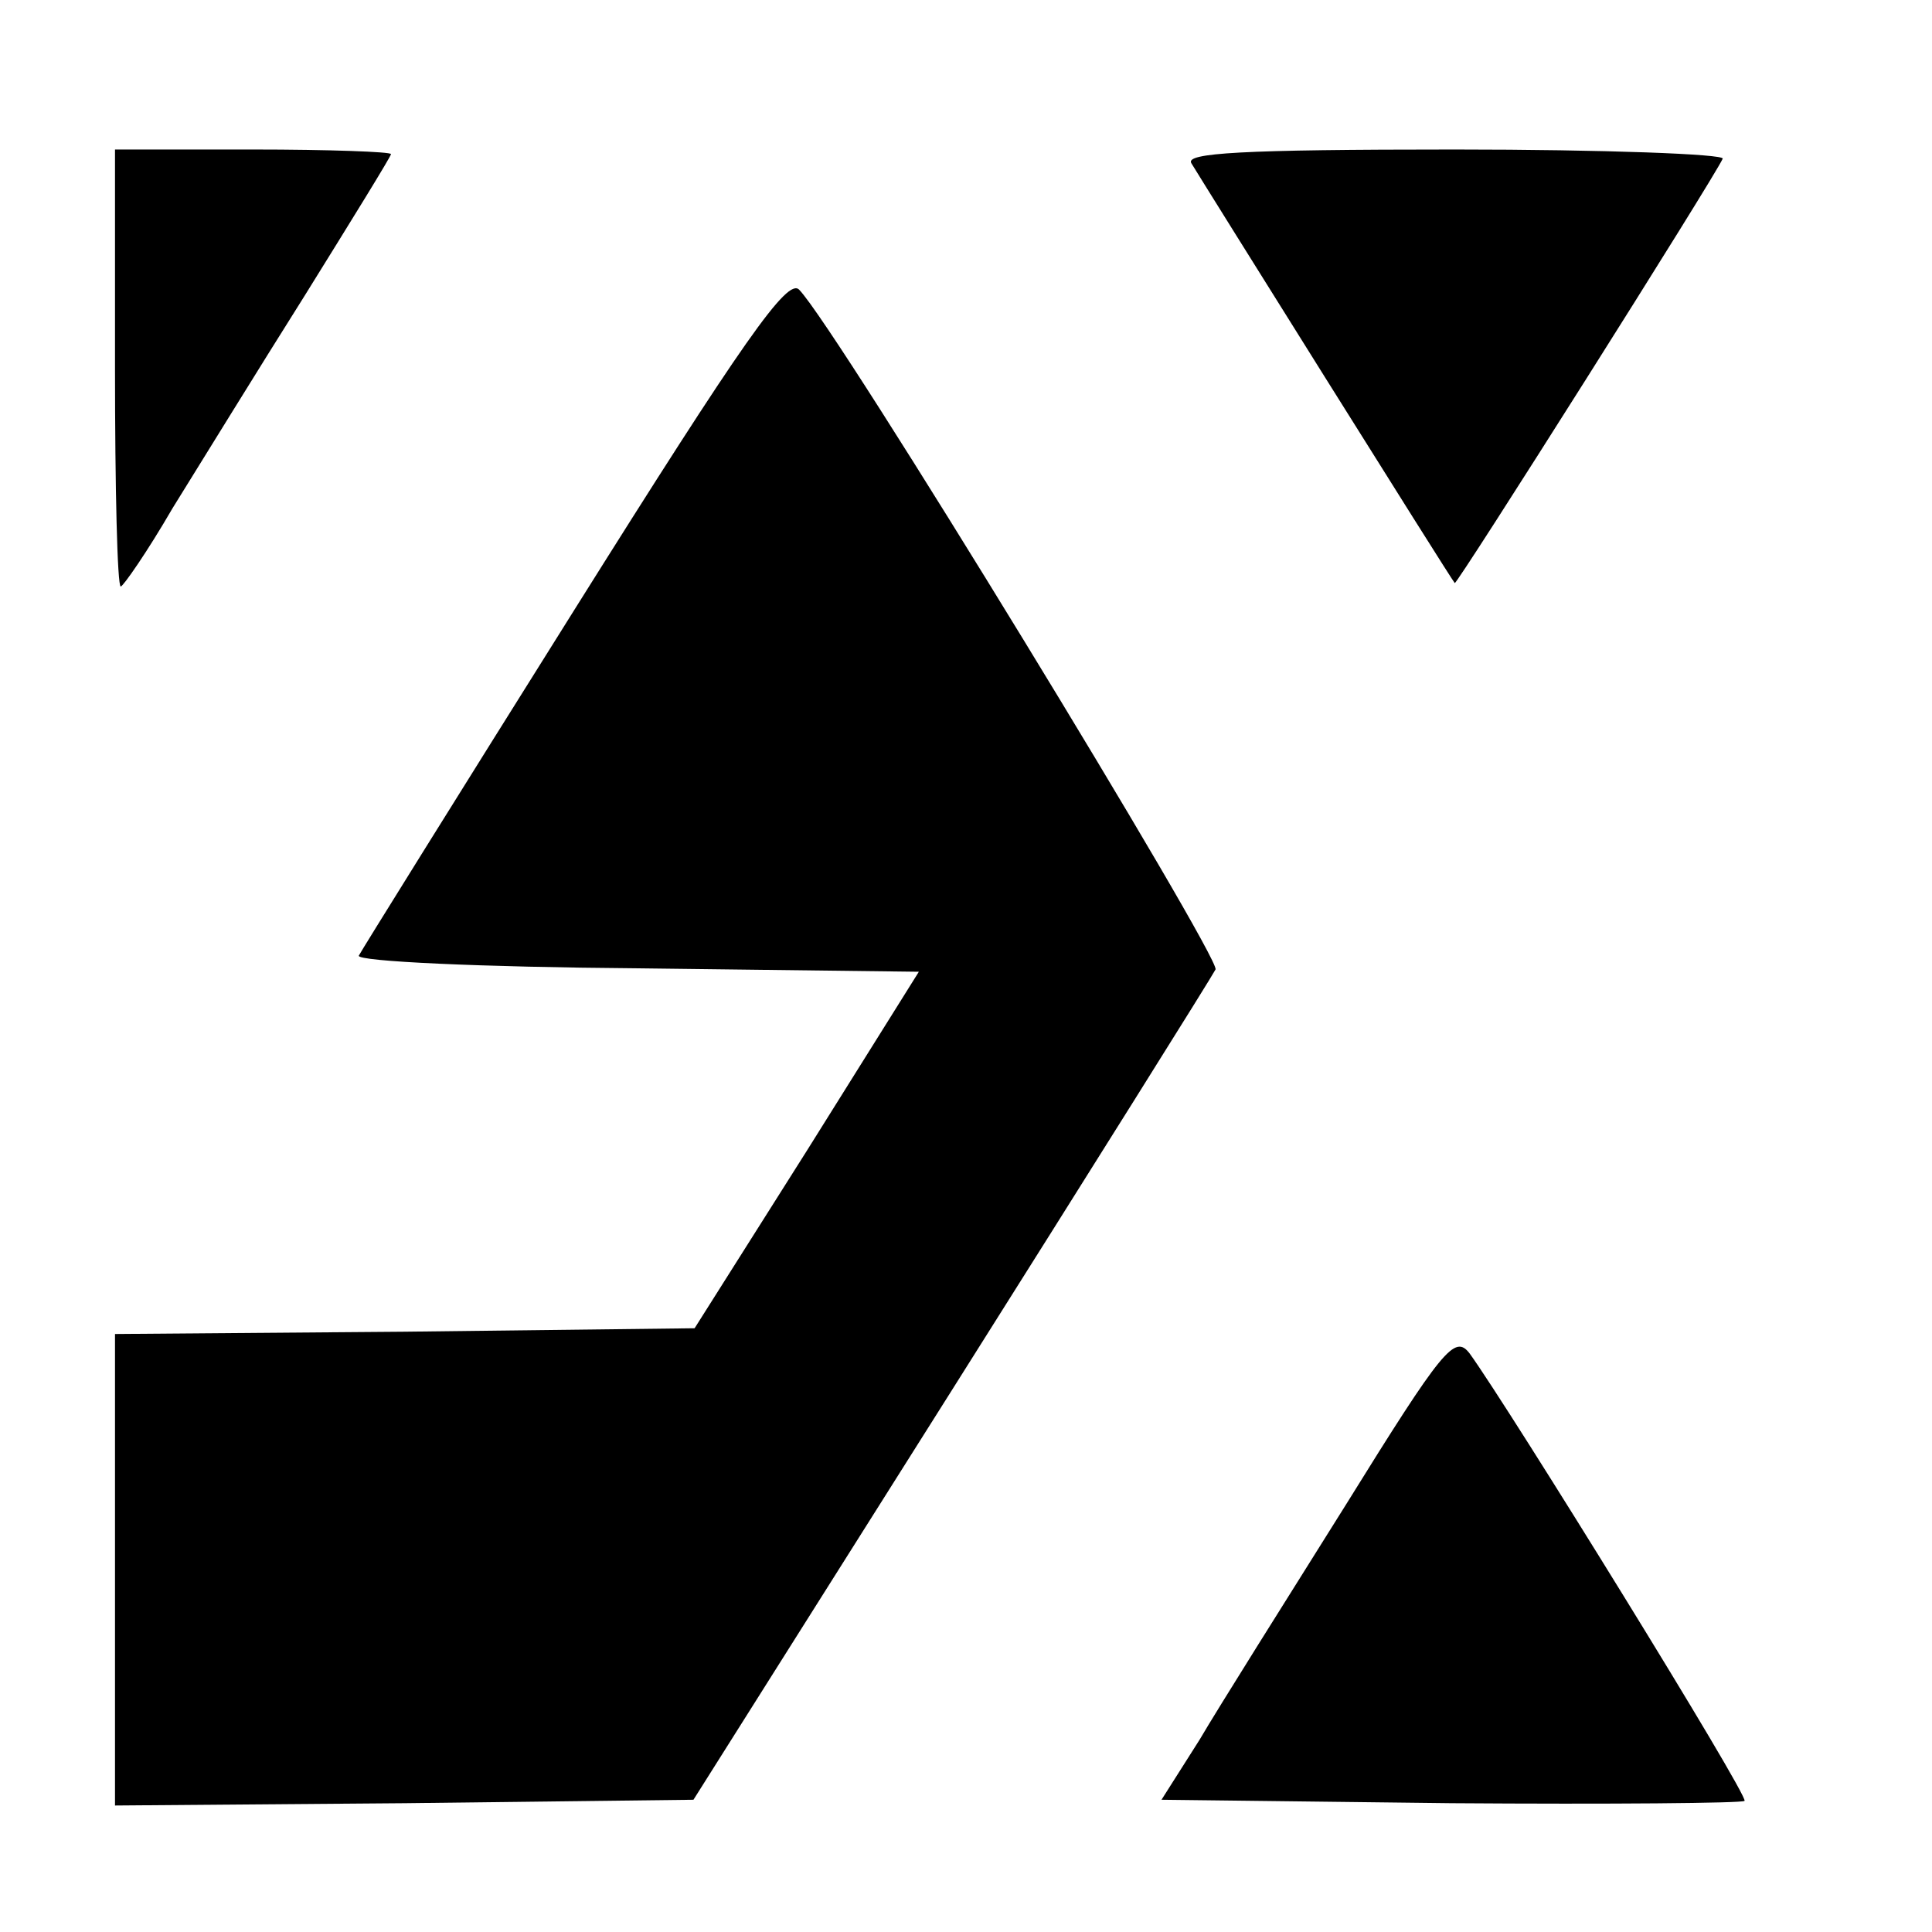 <?xml version="1.0" standalone="no"?>
<!DOCTYPE svg PUBLIC "-//W3C//DTD SVG 20010904//EN"
 "http://www.w3.org/TR/2001/REC-SVG-20010904/DTD/svg10.dtd">
<svg version="1.0" xmlns="http://www.w3.org/2000/svg"
 width="168pt" height="168pt" viewBox="0 0 168 168"
 preserveAspectRatio="xMidYMid meet">
<g transform="translate(0,168) scale(0.1,-0.1)"
fill="#000000" stroke="none">
<path d="M100 1360 c0 -104 2 -190 5 -190 2 0 23 30 45 68 23 37 74 120 115
185 41 66 75 121 75 123 0 2 -54 4 -120 4 l-120 0 0 -190z"/>
<path d="M1036 1538 c9 -15 226 -362 229 -365 1 -3 226 353 233 369 2 4 -103
8 -233 8 -186 0 -235 -3 -229 -12z"/>
<path d="M499 1149 c-101 -161 -185 -296 -187 -300 -2 -5 107 -10 242 -11
l245 -3 -97 -155 -98 -155 -252 -3 -252 -2 0 -205 0 -205 252 2 251 3 224 355
c123 195 227 361 230 367 4 11 -329 557 -362 591 -10 11 -48 -43 -196 -279z"/>
<path d="M1170 371 c-52 -83 -110 -175 -127 -204 l-33 -52 252 -3 c138 -1 253
0 255 2 4 4 -205 342 -239 389 -13 17 -23 5 -108 -132z"/>
</g>
</svg>
